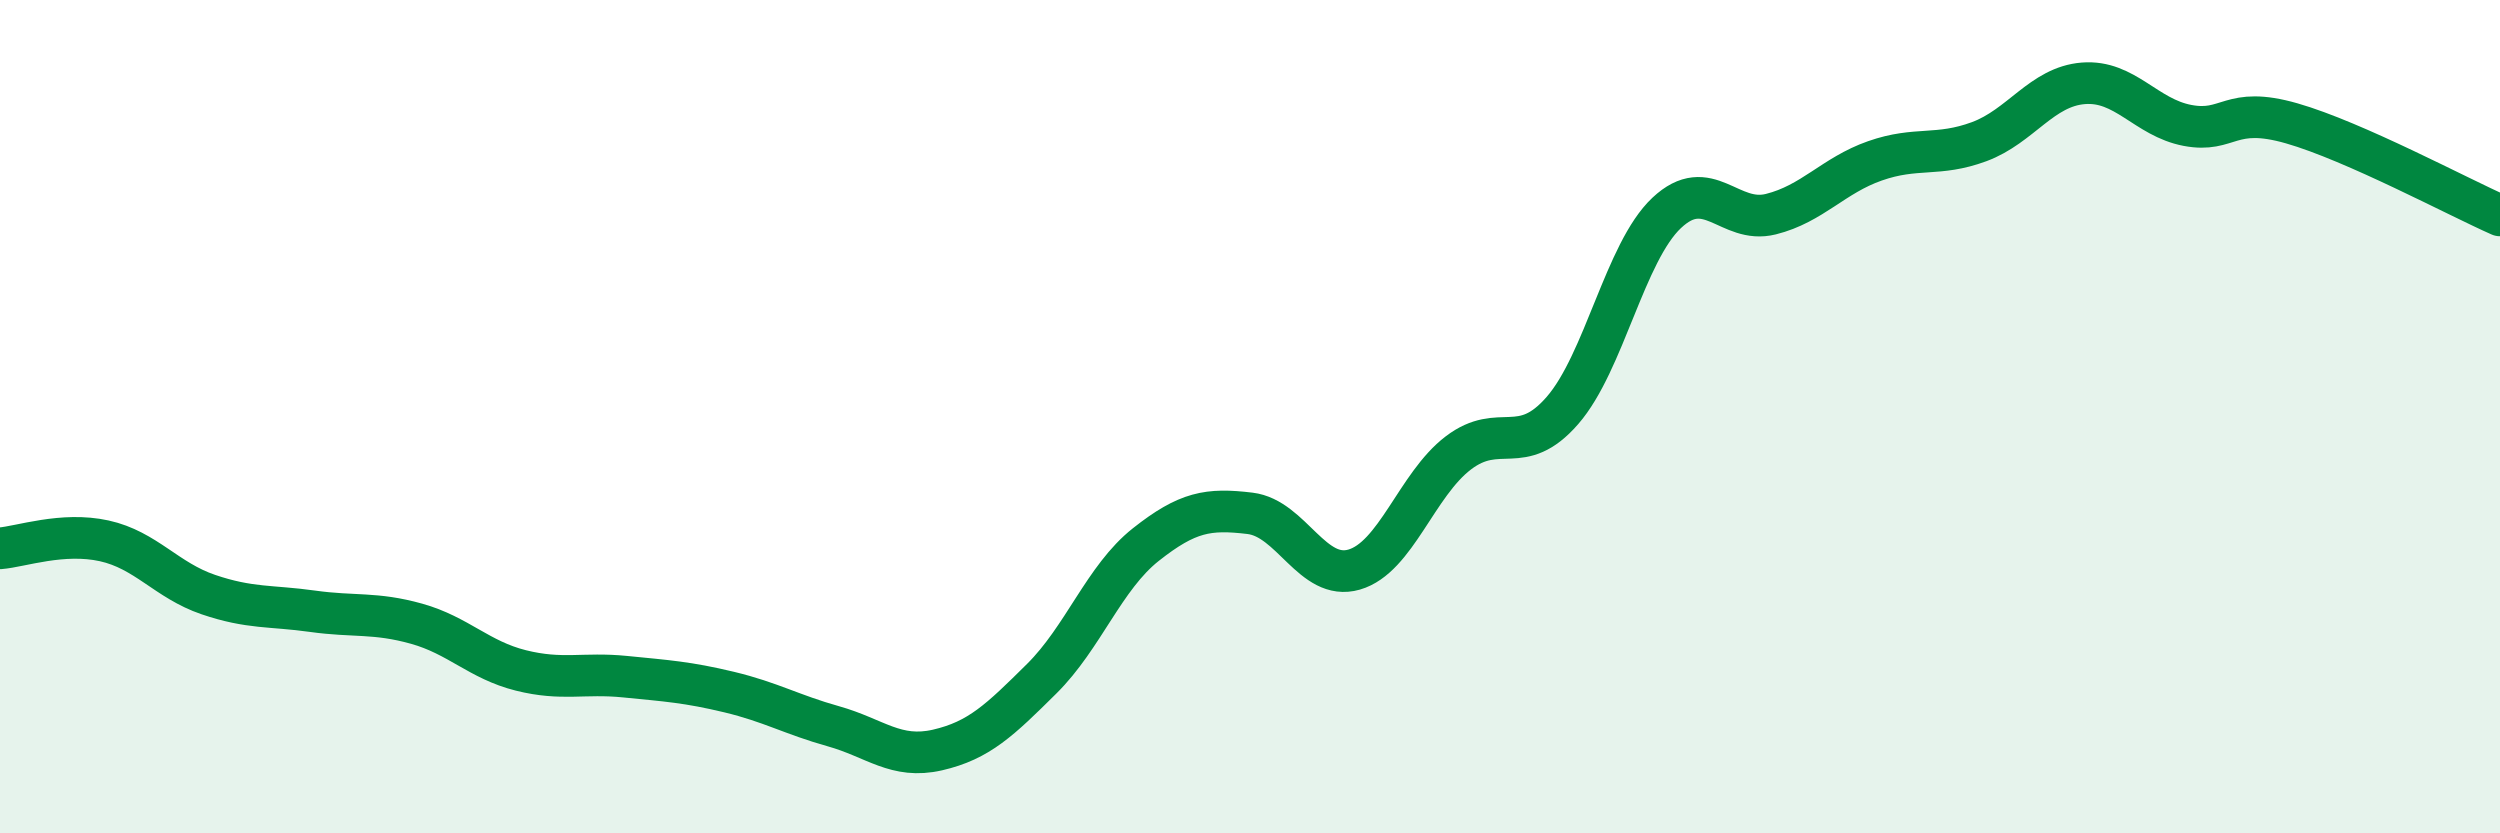 
    <svg width="60" height="20" viewBox="0 0 60 20" xmlns="http://www.w3.org/2000/svg">
      <path
        d="M 0,13.16 C 0.5,13.12 1.5,12.76 2.5,12.98 C 3.5,13.2 4,13.93 5,14.27 C 6,14.61 6.5,14.53 7.5,14.67 C 8.5,14.81 9,14.69 10,14.97 C 11,15.25 11.5,15.84 12.5,16.09 C 13.5,16.34 14,16.14 15,16.24 C 16,16.34 16.5,16.37 17.5,16.61 C 18.5,16.85 19,17.15 20,17.43 C 21,17.71 21.5,18.23 22.5,18 C 23.5,17.77 24,17.28 25,16.29 C 26,15.3 26.5,13.86 27.5,13.07 C 28.5,12.28 29,12.2 30,12.32 C 31,12.44 31.5,13.96 32.5,13.67 C 33.5,13.38 34,11.63 35,10.87 C 36,10.11 36.5,11 37.5,9.85 C 38.5,8.7 39,6.05 40,5.11 C 41,4.17 41.5,5.39 42.5,5.14 C 43.5,4.89 44,4.21 45,3.86 C 46,3.51 46.5,3.77 47.5,3.4 C 48.5,3.03 49,2.08 50,2 C 51,1.92 51.5,2.82 52.5,3.01 C 53.5,3.2 53.5,2.53 55,2.96 C 56.5,3.39 59,4.73 60,5.17L60 20L0 20Z"
        fill="#008740"
        opacity="0.1"
        stroke-linecap="round"
        stroke-linejoin="round"
      />
      <path
        d="M 0,13.16 C 0.5,13.12 1.5,12.76 2.5,12.98 C 3.5,13.2 4,13.93 5,14.27 C 6,14.61 6.5,14.53 7.5,14.67 C 8.5,14.81 9,14.69 10,14.97 C 11,15.25 11.5,15.84 12.5,16.09 C 13.5,16.34 14,16.14 15,16.24 C 16,16.34 16.5,16.37 17.5,16.61 C 18.5,16.85 19,17.15 20,17.43 C 21,17.71 21.5,18.23 22.5,18 C 23.5,17.77 24,17.28 25,16.29 C 26,15.3 26.5,13.86 27.5,13.07 C 28.5,12.28 29,12.2 30,12.32 C 31,12.44 31.5,13.96 32.5,13.67 C 33.5,13.38 34,11.63 35,10.87 C 36,10.11 36.5,11 37.5,9.85 C 38.5,8.7 39,6.05 40,5.11 C 41,4.17 41.5,5.39 42.5,5.14 C 43.5,4.89 44,4.21 45,3.86 C 46,3.51 46.5,3.77 47.5,3.4 C 48.5,3.03 49,2.08 50,2 C 51,1.92 51.5,2.82 52.5,3.01 C 53.5,3.2 53.5,2.53 55,2.96 C 56.5,3.39 59,4.73 60,5.17"
        stroke="#008740"
        stroke-width="1"
        fill="none"
        stroke-linecap="round"
        stroke-linejoin="round"
      />
    </svg>
  
